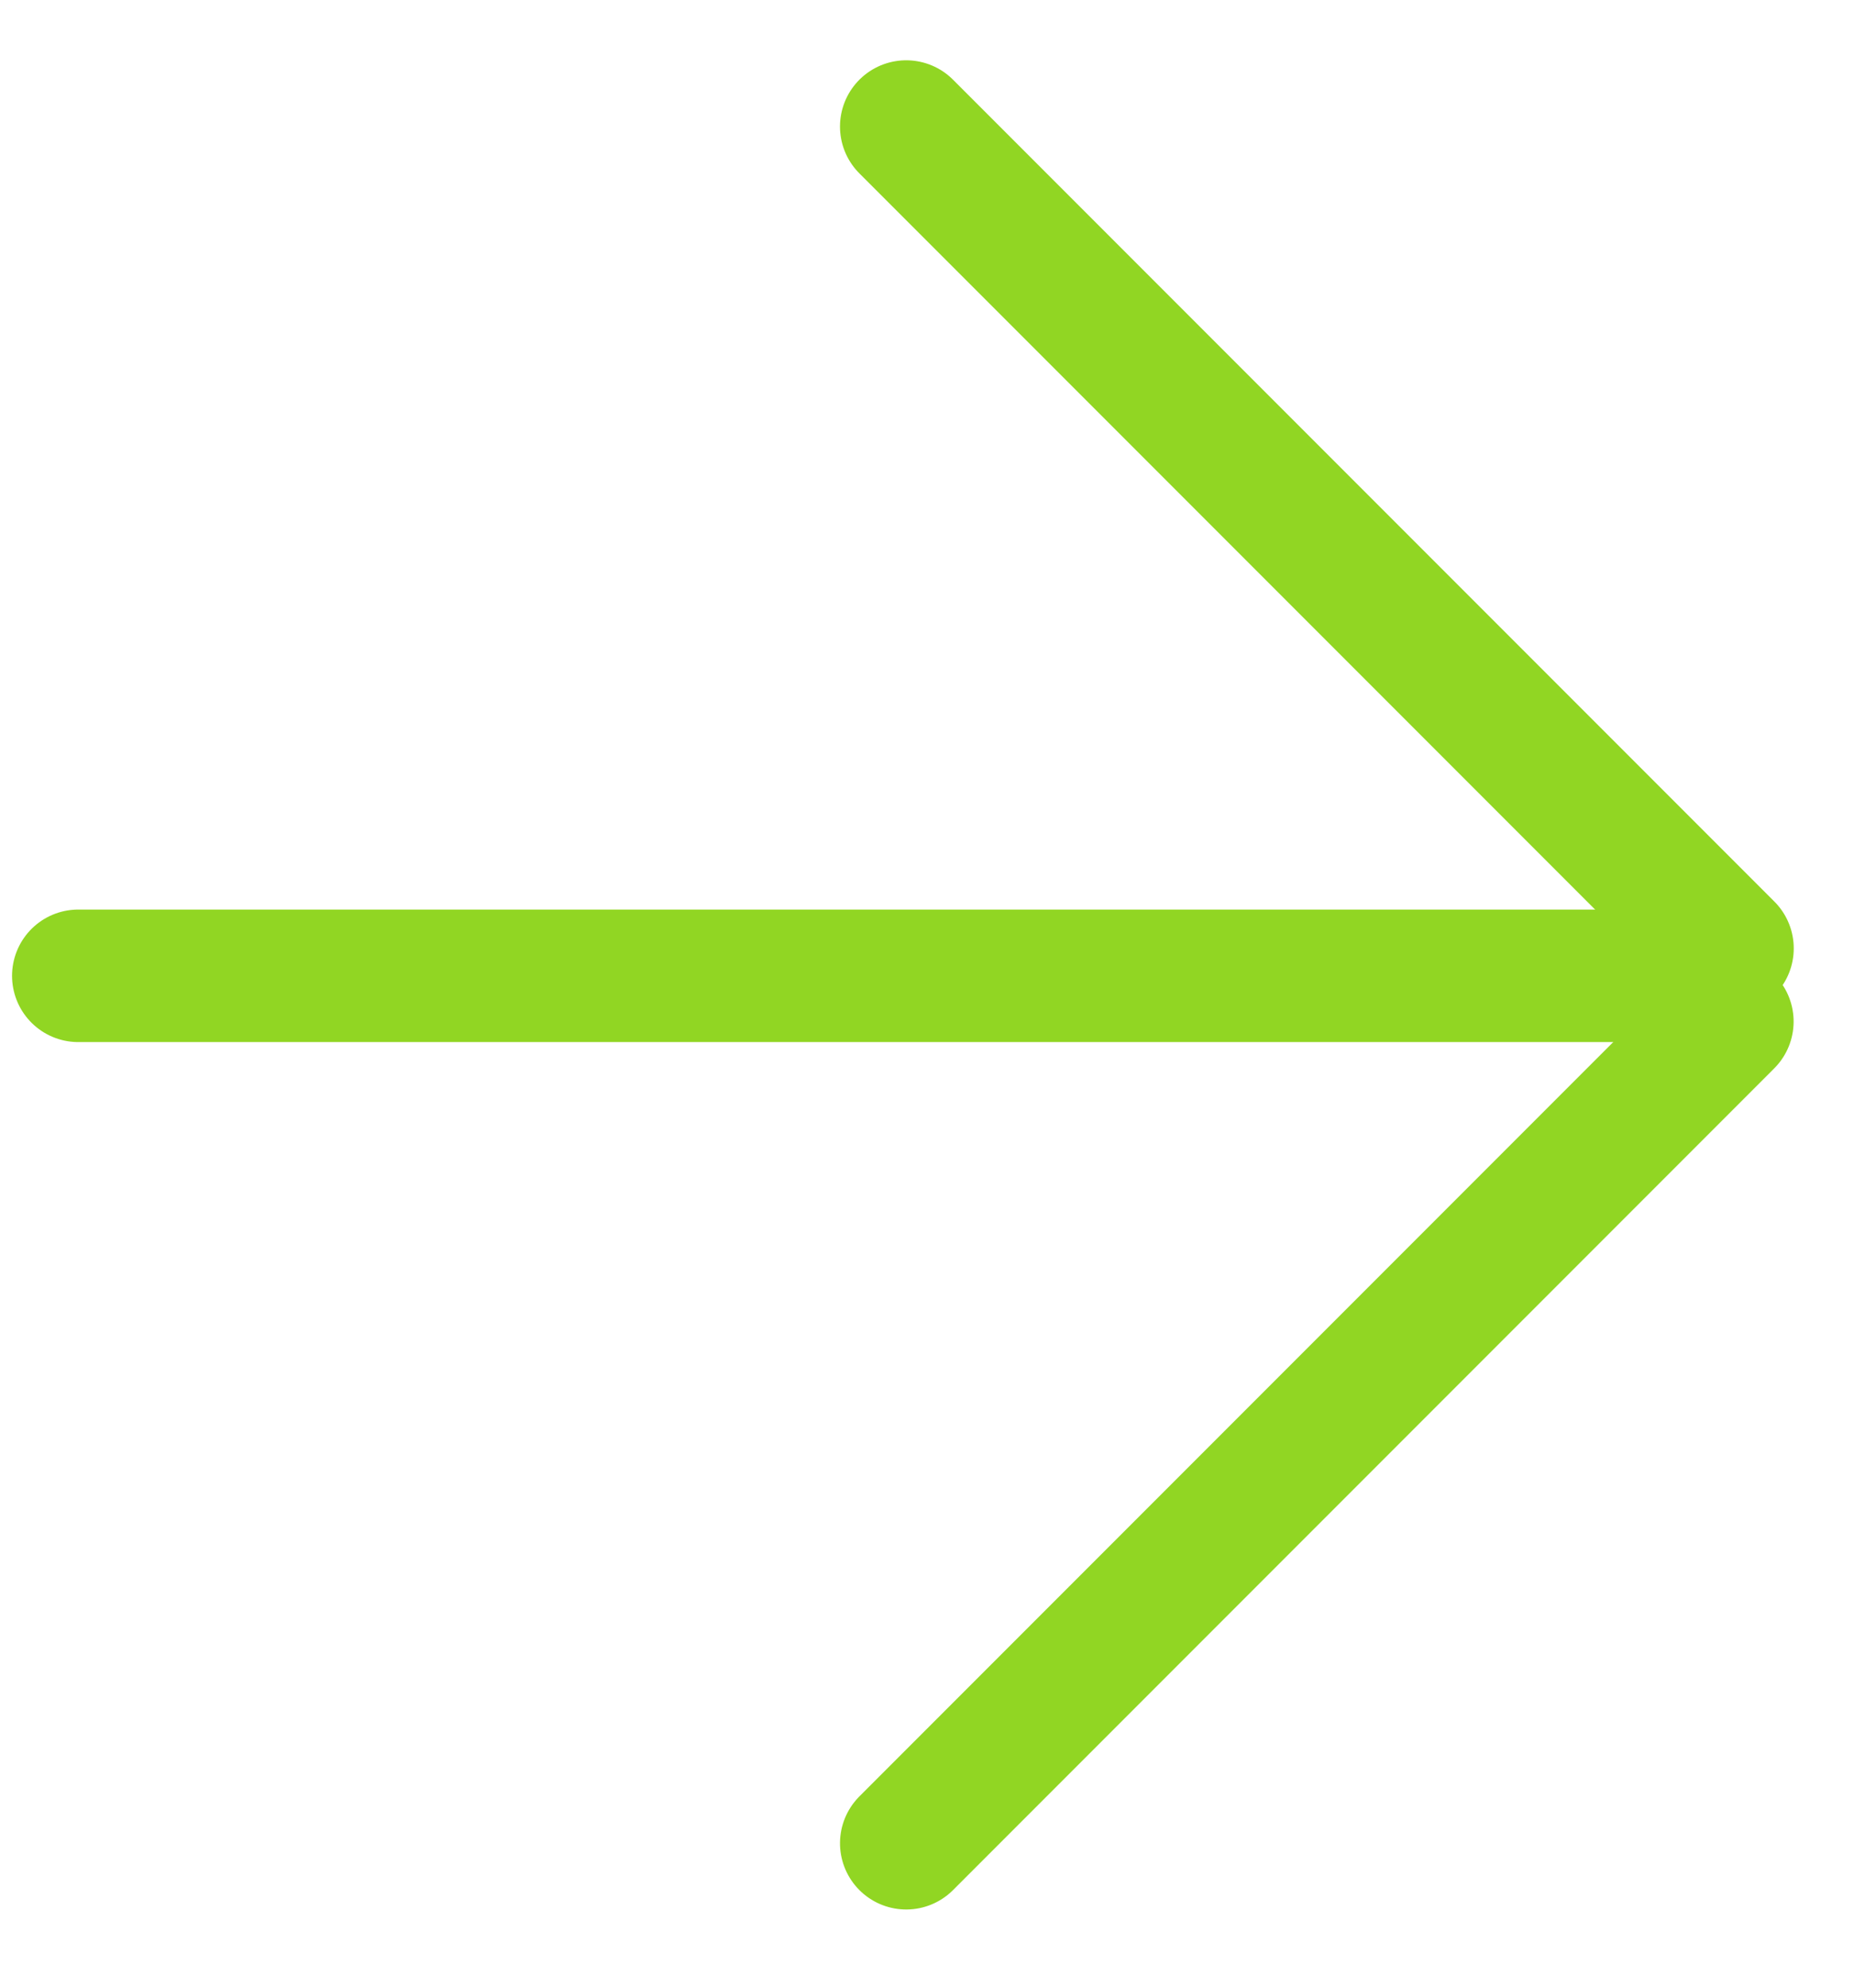 <svg width="14" height="15" viewBox="0 0 14 15" fill="none" xmlns="http://www.w3.org/2000/svg">
<line x1="0.591" y1="7.364" x2="12.545" y2="7.364" stroke="#91D623" stroke-linecap="round"/>
<line x1="6.843" y1="0.955" x2="13.045" y2="7.157" stroke="#91D623" stroke-linecap="round"/>
<line x1="0.5" y1="-0.5" x2="9.271" y2="-0.5" transform="matrix(0.707 -0.707 -0.707 -0.707 6.136 13.91)" stroke="#91D623" stroke-linecap="round"/>
</svg>
